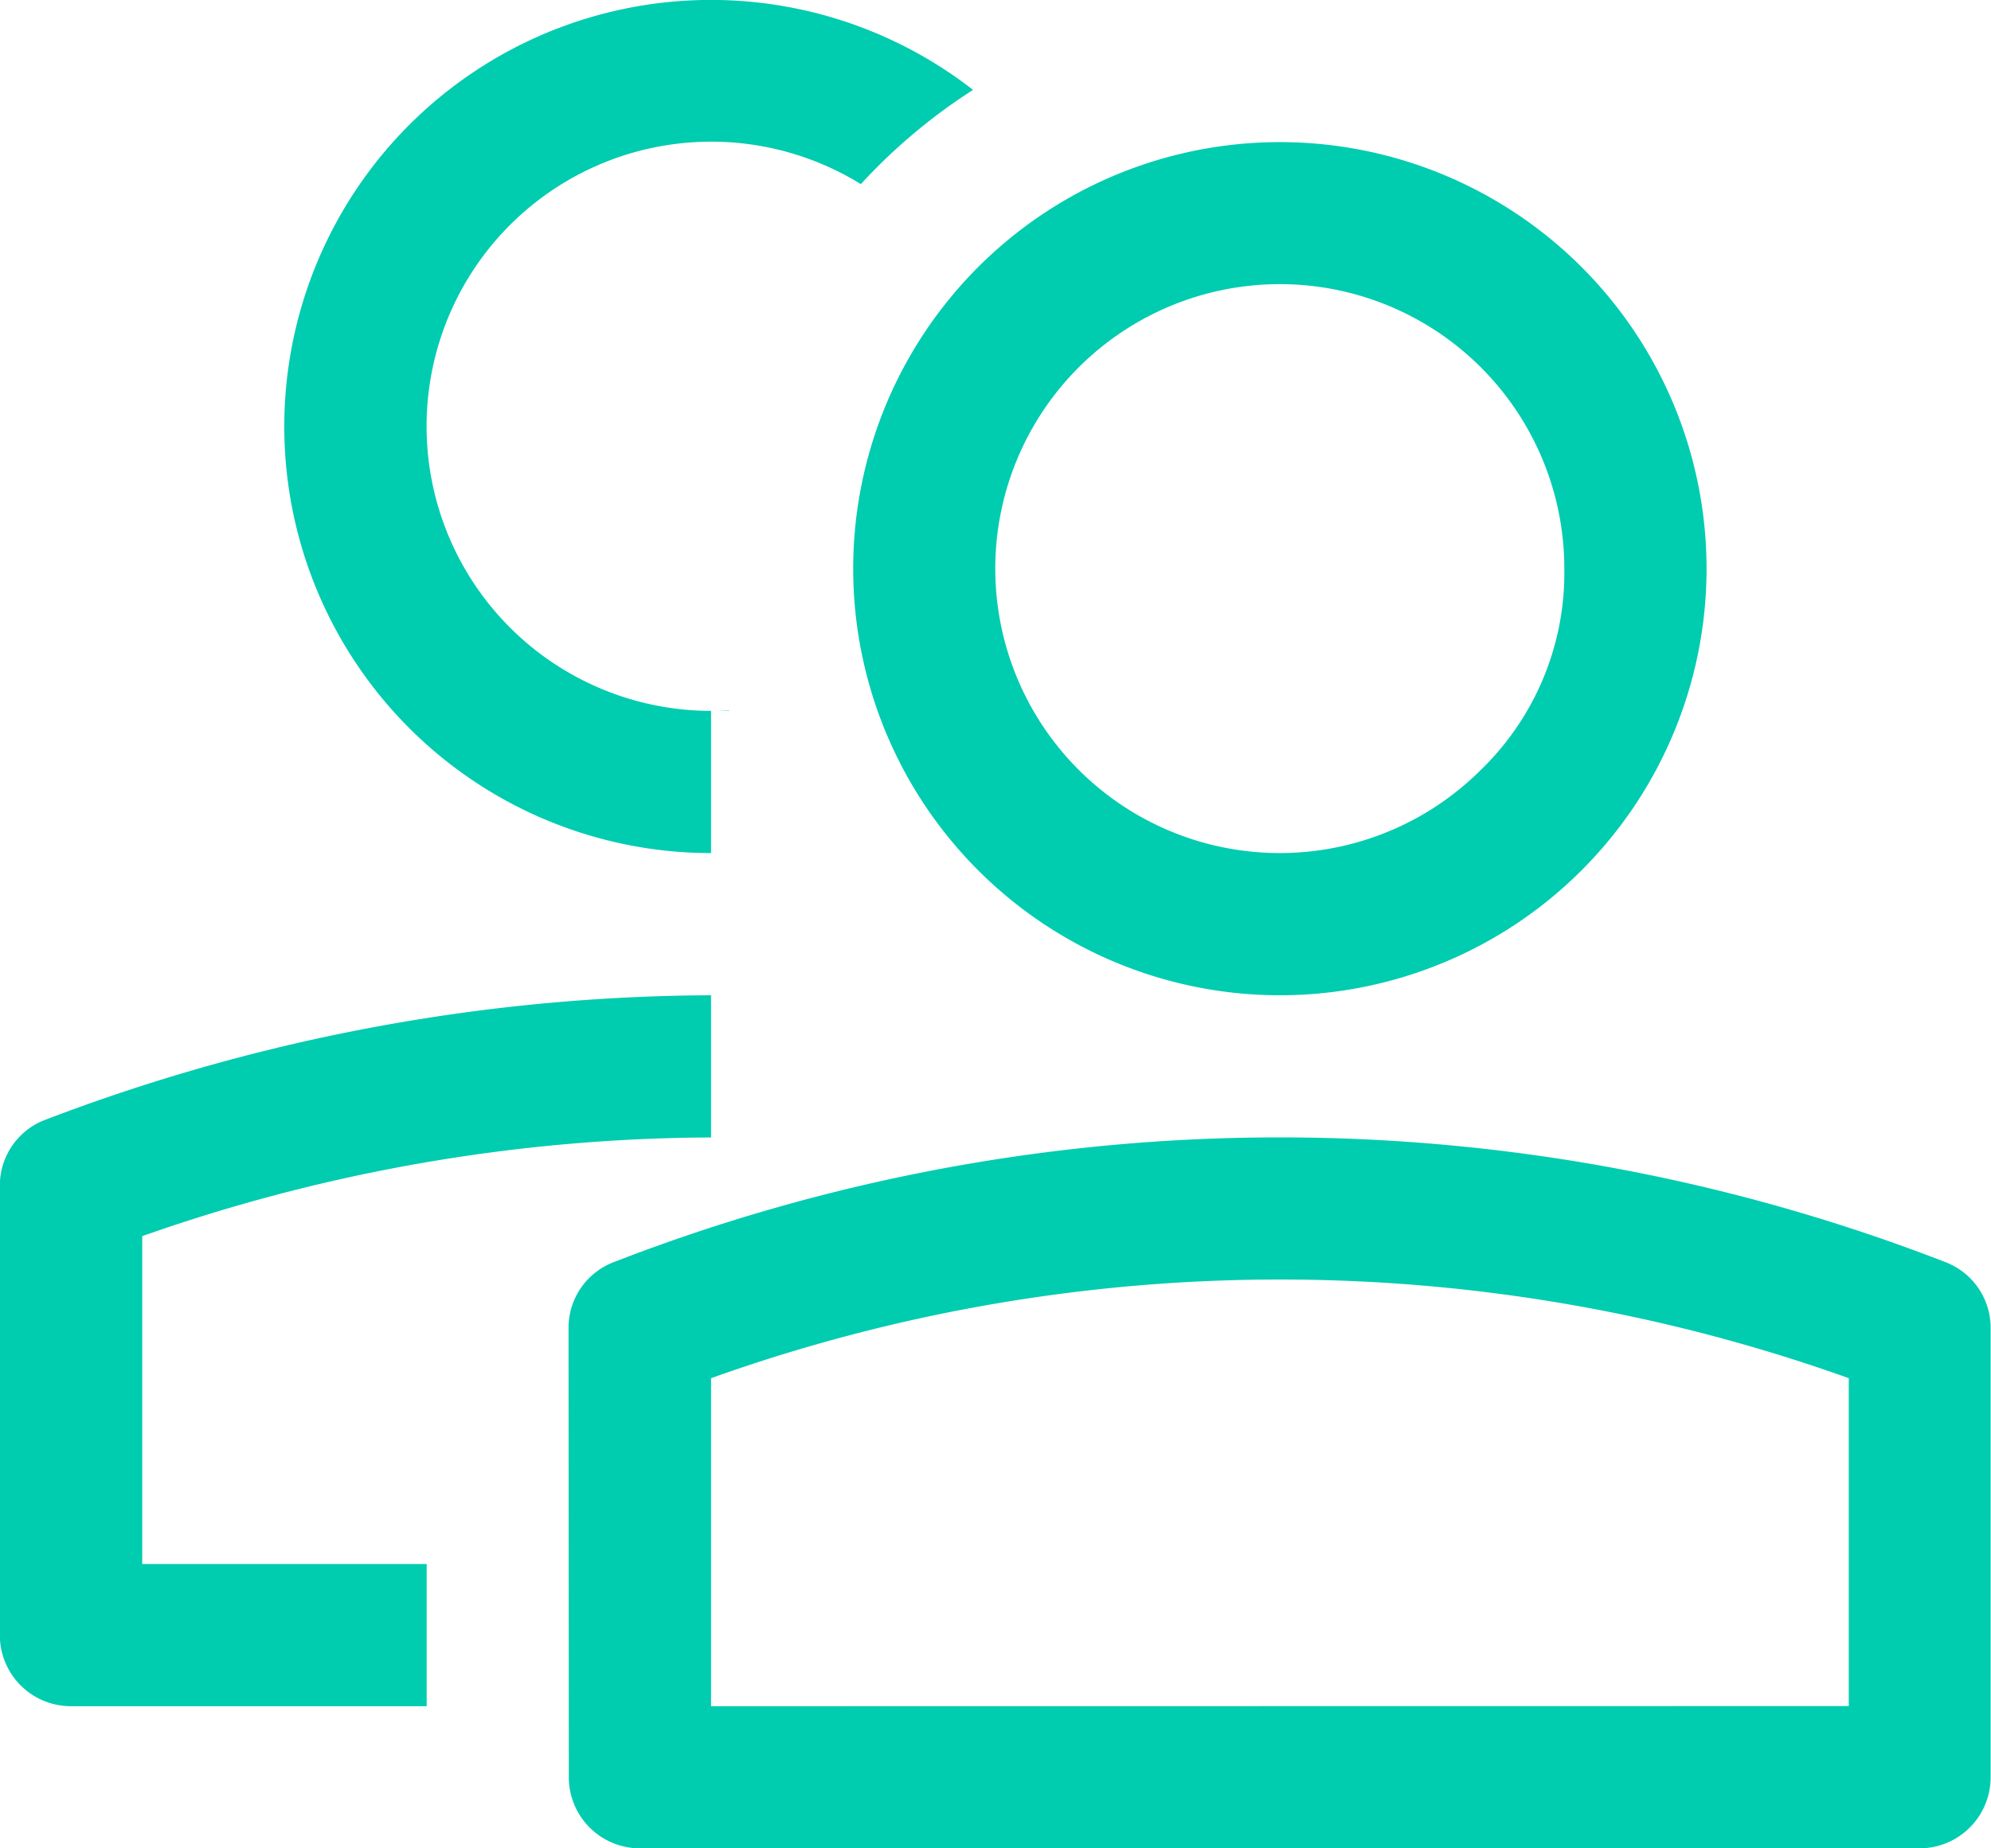 <svg xmlns="http://www.w3.org/2000/svg" width="26.864" height="24.945" viewBox="0 0 26.864 24.945"><defs><style>.a{fill:#00ccb0;}</style></defs><path class="a" d="M73.594,105.594v1.919a5.757,5.757,0,1,1,3.535-10.3,7.676,7.676,0,0,0-1.514,1.272,3.841,3.841,0,1,0-2.021,7.109Zm0,0q.123,0,.242-.006l0,.006Zm13.432-1.919a5.757,5.757,0,1,1-5.757-5.757A5.757,5.757,0,0,1,87.026,103.675Zm-1.919,0a3.839,3.839,0,1,0-1.124,2.713A3.7,3.7,0,0,0,85.107,103.675Zm-11.513,5.757v1.919a23.341,23.341,0,0,0-7.675,1.332v4.425h3.838v1.919h-4.8a.959.959,0,0,1-.959-.959V112a.947.947,0,0,1,.612-.887A25.438,25.438,0,0,1,73.594,109.432Zm-1.919,10.554a.959.959,0,0,0,.959.959H89.9a.959.959,0,0,0,.959-.959V113.92a.948.948,0,0,0-.612-.887,24.812,24.812,0,0,0-17.964,0,.948.948,0,0,0-.612.887Zm1.919-.959V114.6a22.785,22.785,0,0,1,15.351,0v4.425Z" transform="translate(-64 -96)"/></svg>